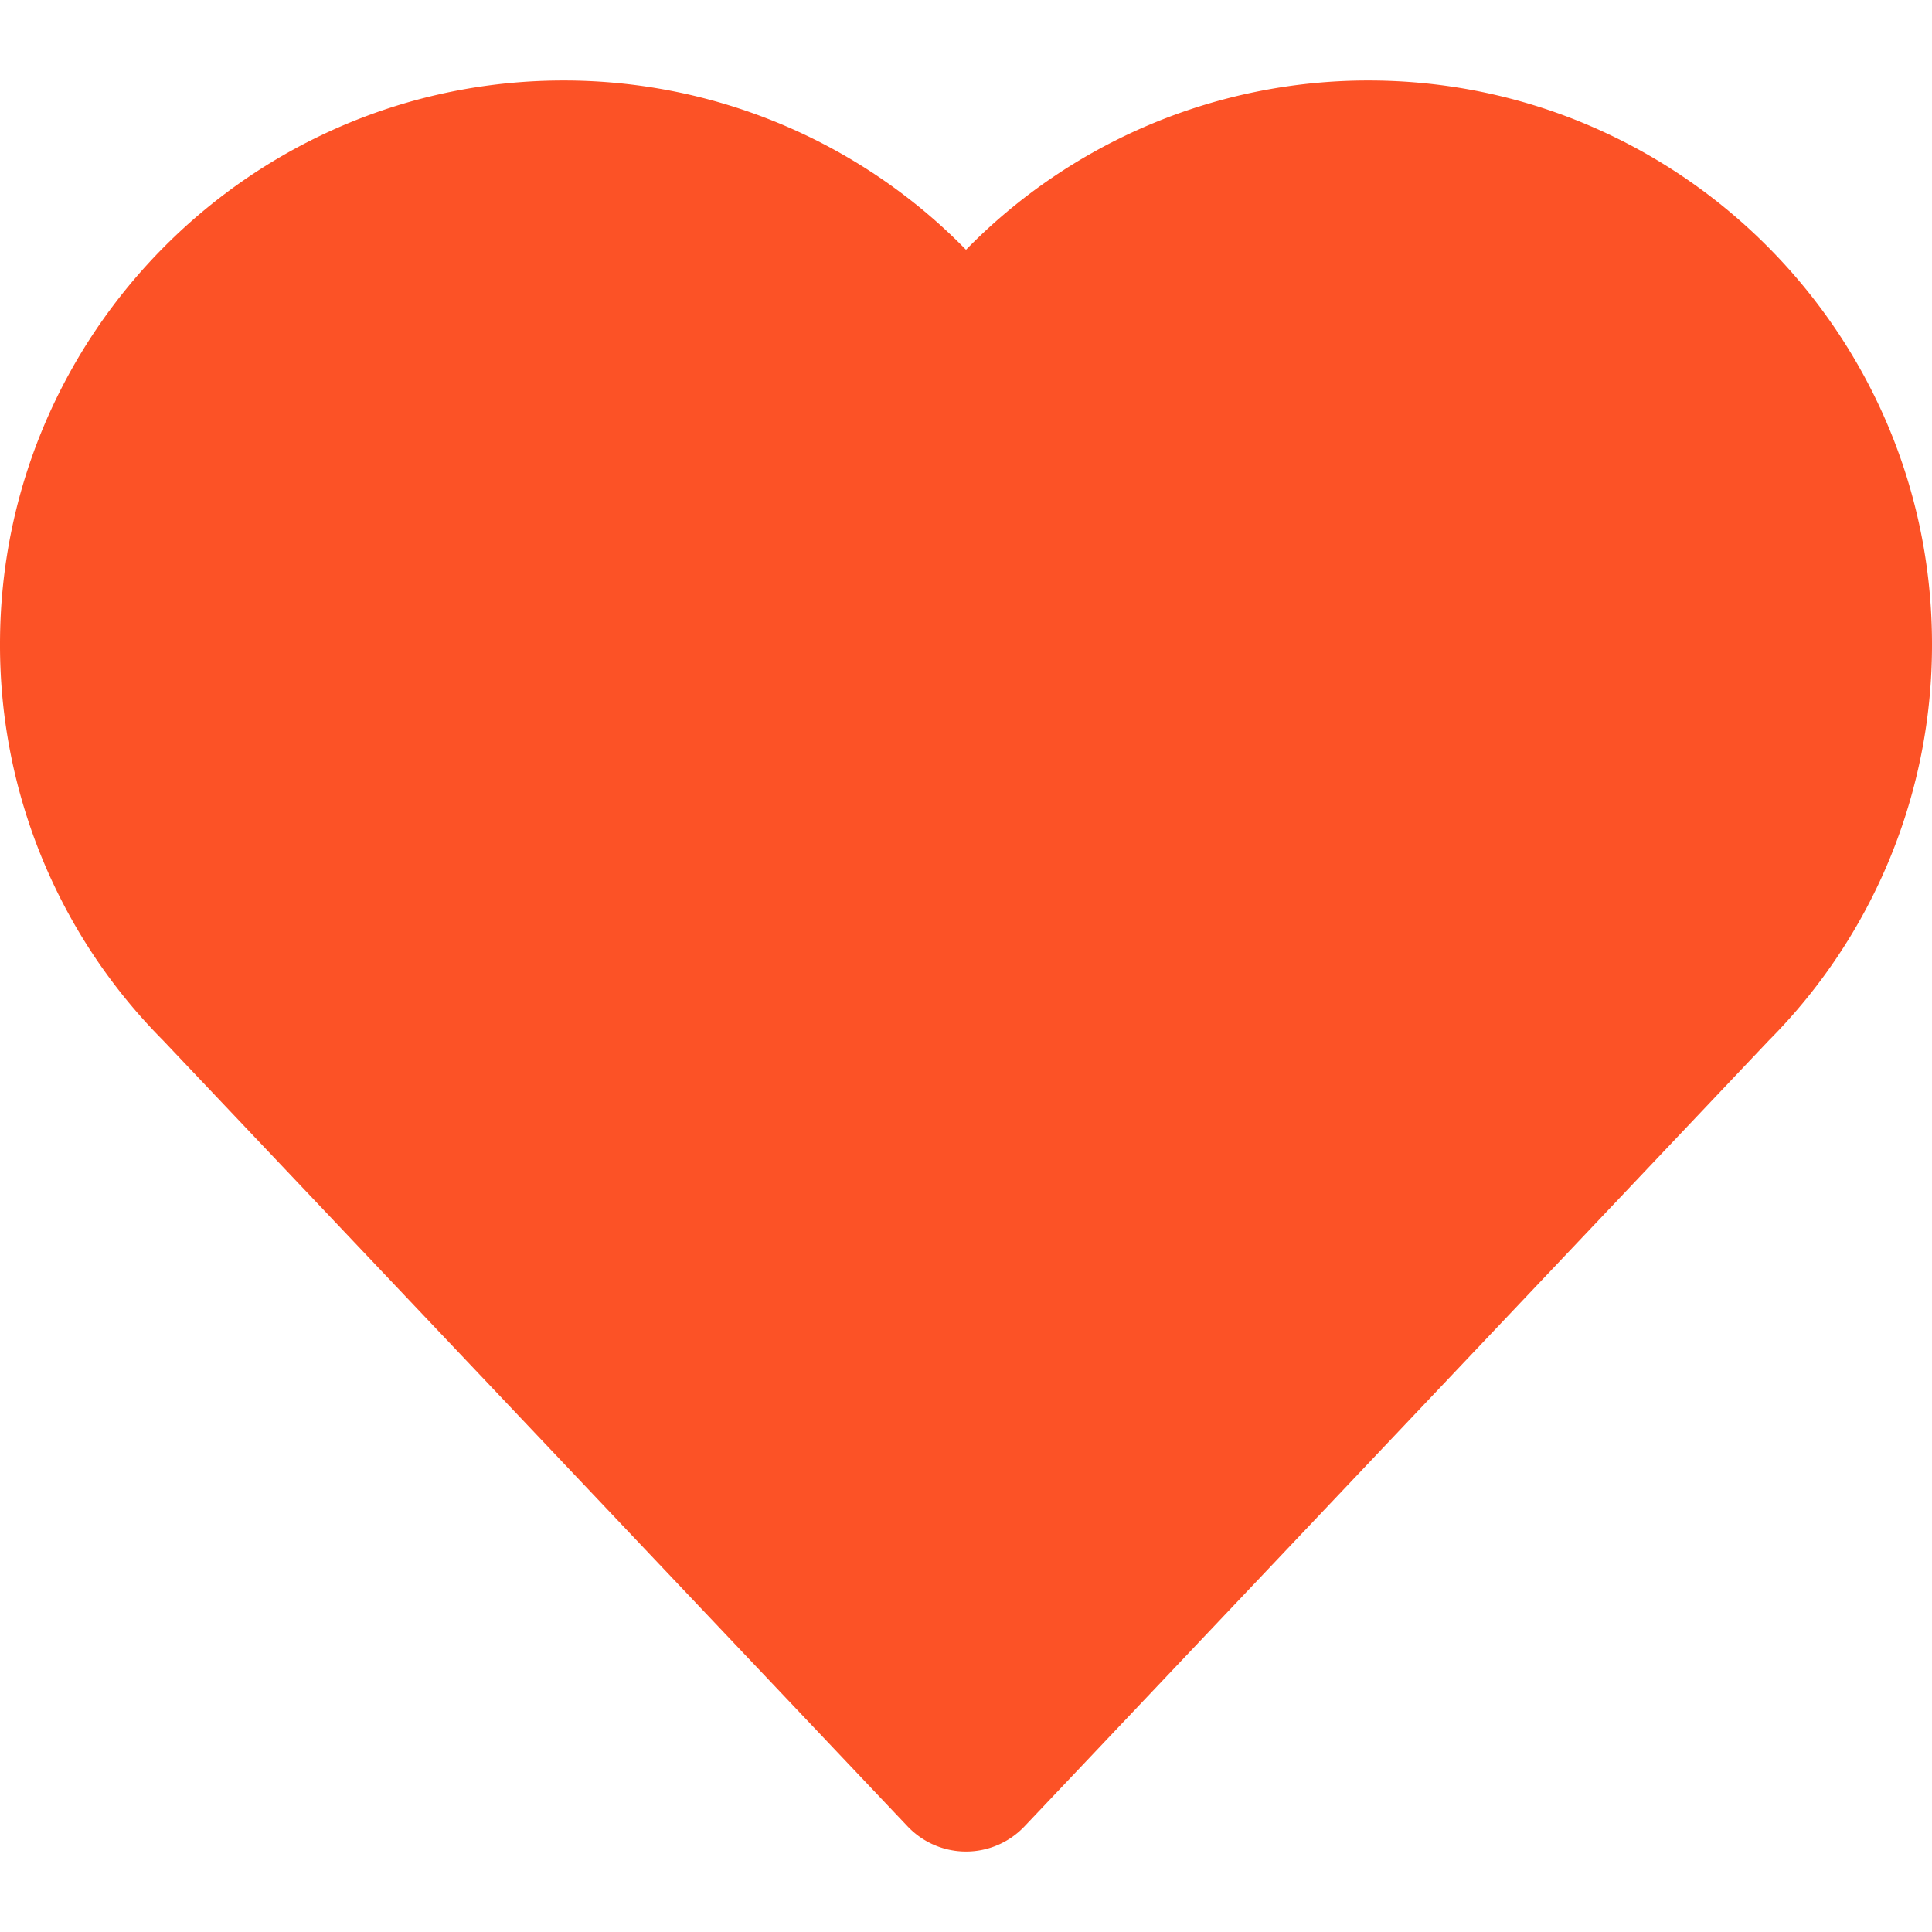 <svg xmlns="http://www.w3.org/2000/svg" id="Layer_1" data-name="Layer 1" fill="red" viewBox="0 0 512 512"><title>heart-glyph</title><path d="M362.67,21.33A149,149,0,0,0,256,66.19,149,149,0,0,0,149.33,21.33C67,21.33,0,88.32,0,170.67a148.45,148.45,0,0,0,43.08,104.9L240.51,484a21.33,21.33,0,0,0,31,0L468.75,275.74A148.45,148.45,0,0,0,512,170.67C512,88.32,445,21.33,362.67,21.33Z" fill="#FC5226"/></svg>